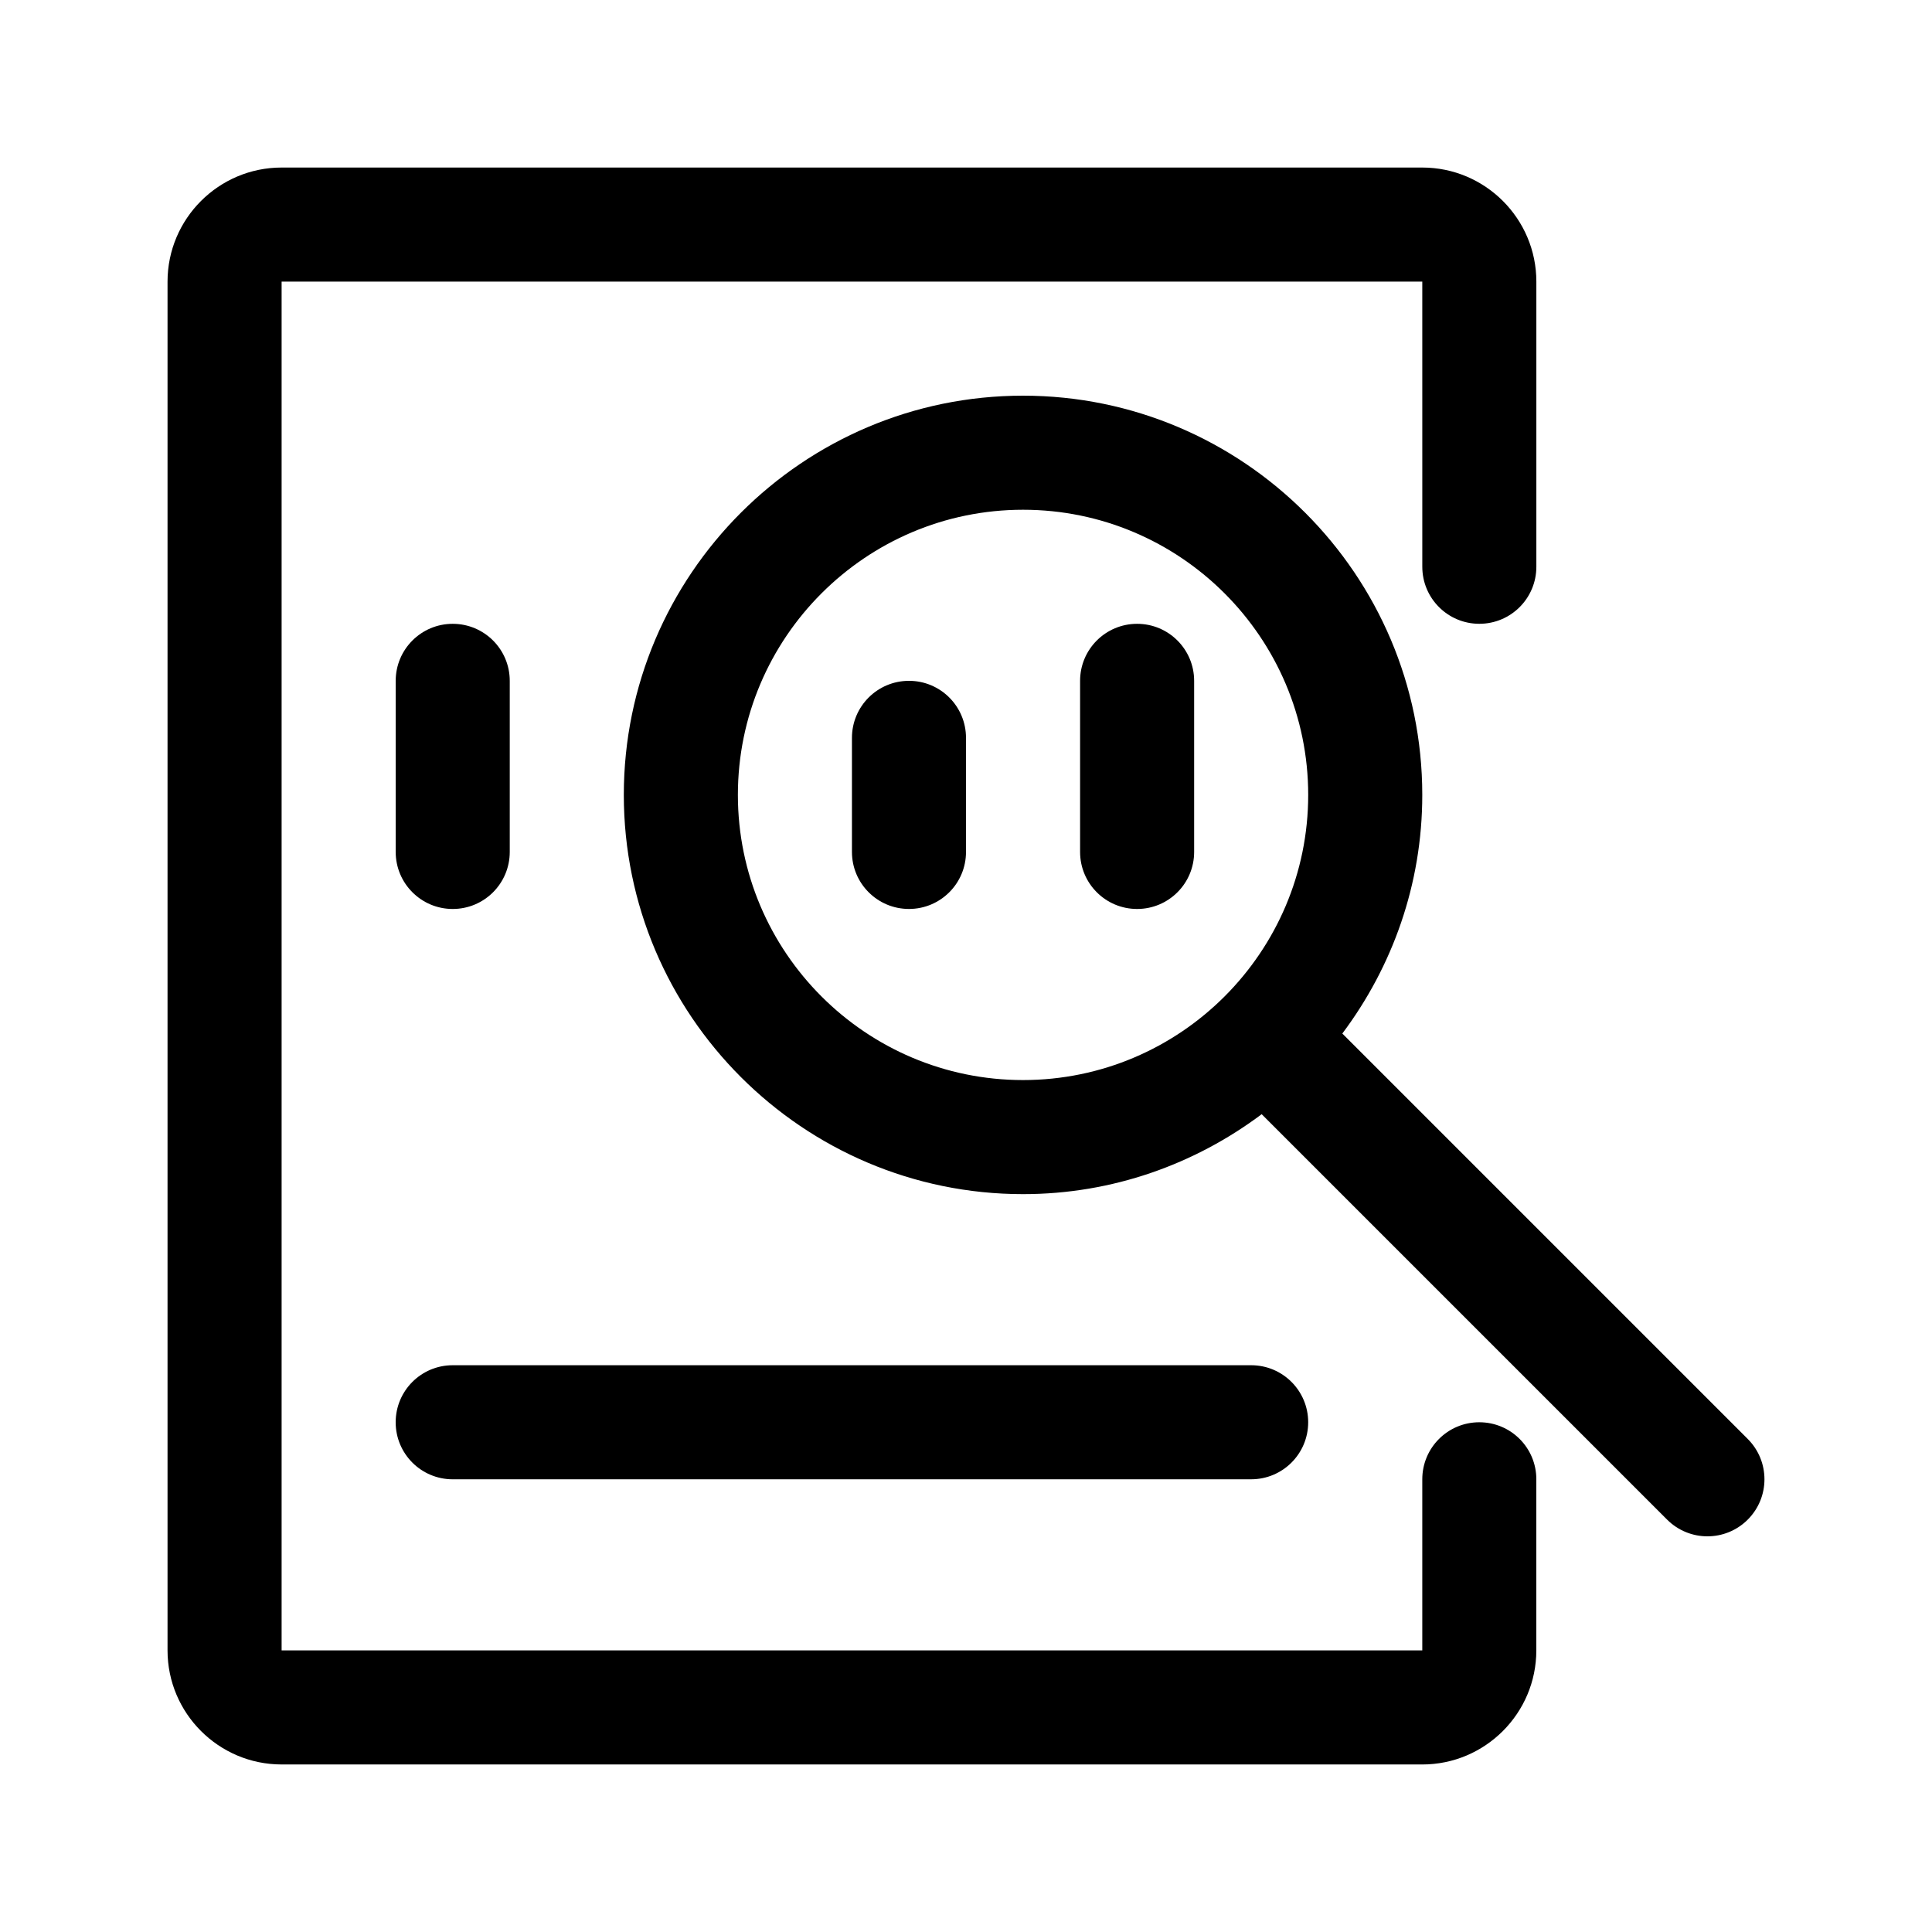 <?xml version="1.0" encoding="UTF-8"?>
<!-- Uploaded to: SVG Repo, www.svgrepo.com, Generator: SVG Repo Mixer Tools -->
<svg fill="#000000" width="800px" height="800px" version="1.1" viewBox="144 144 512 512" xmlns="http://www.w3.org/2000/svg">
 <g>
  <path d="m551.14 536.03v45.344c0 16.668-13.562 30.23-30.23 30.23l-302.28-0.004c-16.668 0-30.23-13.562-30.23-30.23v-362.74c0-16.672 13.562-30.23 30.23-30.23h302.29c16.668 0 30.23 13.559 30.23 30.23v75.57c0 8.348-6.762 15.113-15.113 15.113s-15.113-6.766-15.113-15.113l-0.004-75.57h-302.29v362.74h302.29v-45.344c0-8.352 6.762-15.113 15.113-15.113 8.352 0 15.113 6.762 15.113 15.113z"/>
  <path d="m460.46 324.43v45.344c0 8.348-6.762 15.113-15.113 15.113s-15.113-6.766-15.113-15.113v-45.344c0-8.348 6.762-15.113 15.113-15.113s15.113 6.766 15.113 15.113z"/>
  <path d="m400 339.54v30.23c0 8.348-6.762 15.113-15.113 15.113-8.352 0-15.113-6.766-15.113-15.113v-30.23c0-8.348 6.762-15.113 15.113-15.113 8.352-0.004 15.113 6.762 15.113 15.113z"/>
  <path d="m279.09 324.43v45.344c0 8.348-6.762 15.113-15.113 15.113-8.352 0-15.113-6.766-15.113-15.113v-45.344c0-8.348 6.762-15.113 15.113-15.113 8.352 0 15.113 6.766 15.113 15.113z"/>
  <path d="m263.97 505.8h211.6c8.352 0 15.113 6.762 15.113 15.113 0 8.352-6.762 15.113-15.113 15.113l-211.6 0.004c-8.352 0-15.113-6.762-15.113-15.113 0-8.355 6.762-15.117 15.113-15.117z"/>
  <path d="m499.73 417.9c13.242-17.668 21.188-39.52 21.188-63.242 0-58.34-47.469-105.8-105.8-105.8s-105.8 47.457-105.8 105.8c0 58.34 47.469 105.8 105.8 105.8 23.723 0 45.574-7.945 63.242-21.184l107.44 107.44c5.906 5.906 15.469 5.906 21.371 0 5.906-5.906 5.906-15.469 0-21.371zm-84.613 12.328c-41.672 0-75.57-33.902-75.57-75.57 0-41.672 33.902-75.57 75.57-75.57 41.672 0 75.57 33.902 75.57 75.57s-33.902 75.57-75.57 75.57z"/>
 </g>
</svg>